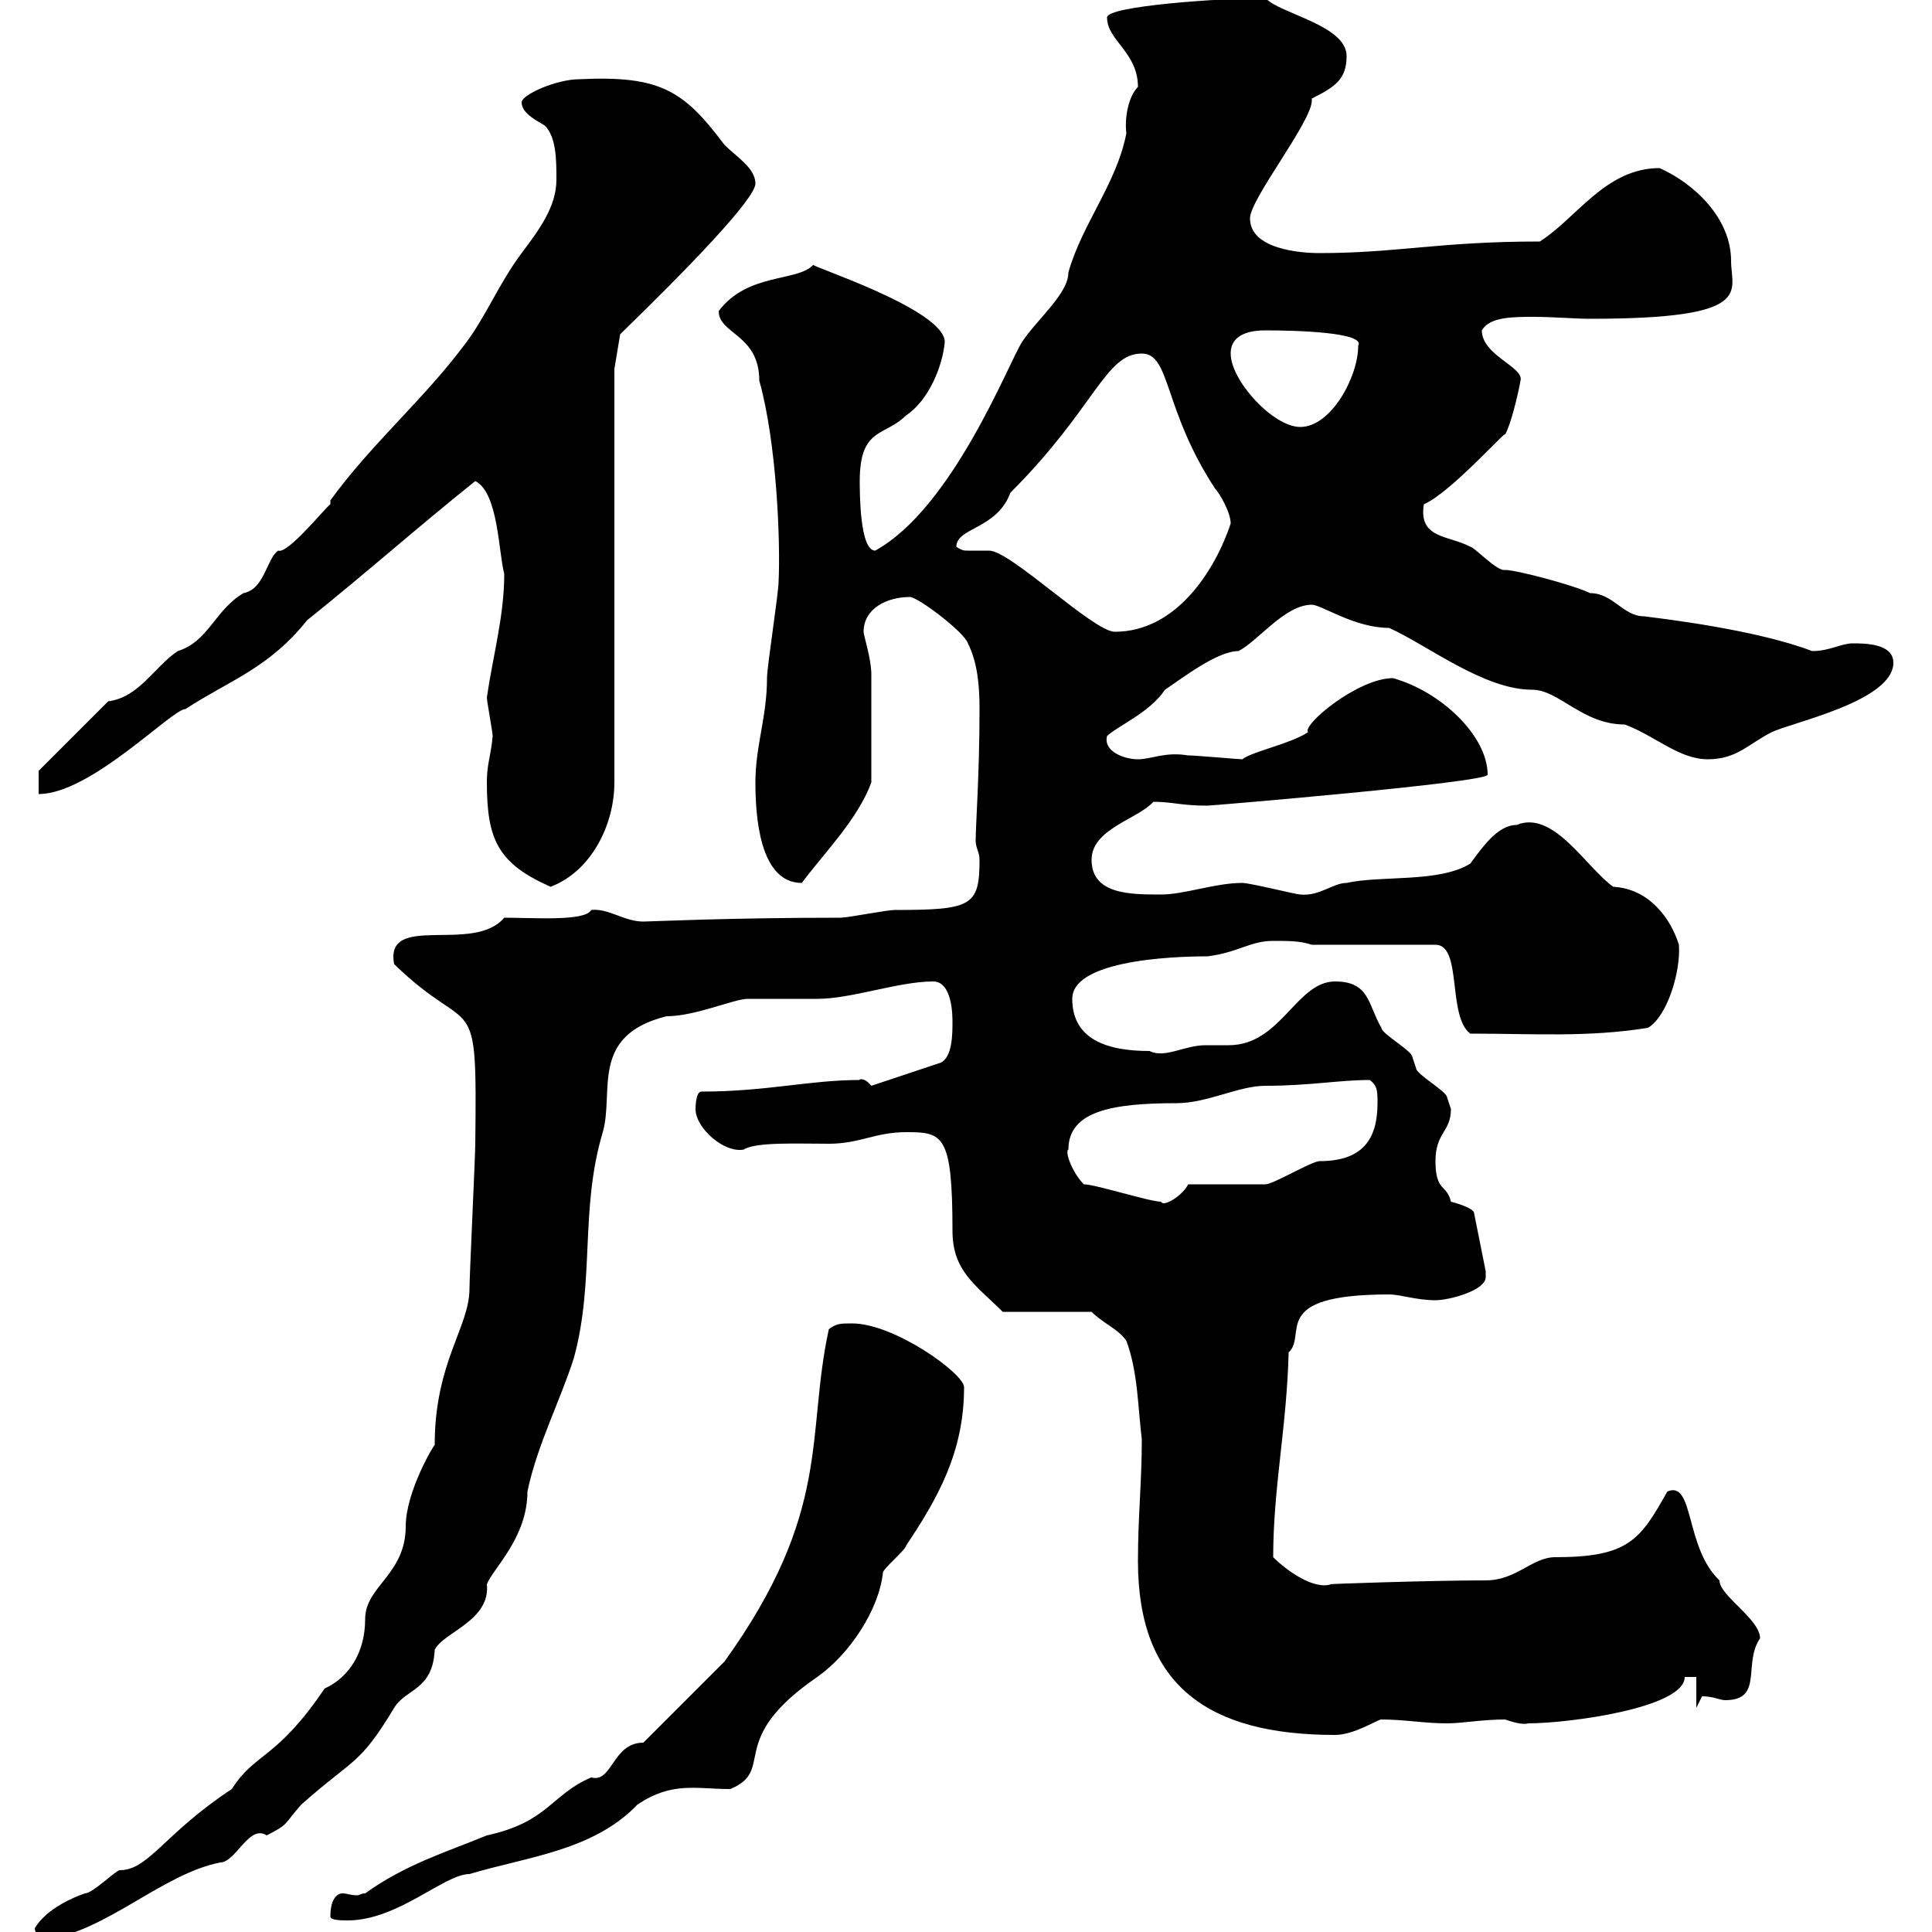 <svg xmlns="http://www.w3.org/2000/svg" xmlns:xlink="http://www.w3.org/1999/xlink" width="300" height="300"><path d="M5.40 299.40C5.40 300 6 301.20 7.20 301.20C16.80 299.70 25.20 291 34.20 289.20C36.60 289.20 38.70 283.20 41.40 285C45 283.20 44.10 283.20 46.80 280.20C54.90 273 55.80 274.20 61.20 265.20C63 262.20 67.20 262.50 67.50 256.20C68.70 253.50 76.20 251.70 75.60 246C76.50 243.60 81.90 238.80 81.90 231.60C83.40 224.40 87 217.50 89.10 210.90C92.40 198.90 90 187.80 93.60 175.80C95.40 169.50 91.50 160.80 103.50 157.80C108 157.80 114 155.10 116.10 155.10C117.30 155.10 126.30 155.10 126.90 155.10C132.30 155.10 139.50 152.40 144.90 152.40C147.90 152.40 147.90 157.80 147.90 158.70C147.90 160.50 147.90 164.10 146.10 165L135.30 168.60C134.10 167.10 133.20 167.70 133.50 167.70C125.70 167.70 119.10 169.50 108.90 169.50C108 169.50 108 172.20 108 172.20C108 175.20 112.50 179.10 115.50 178.50C117.30 177.30 123.90 177.60 128.70 177.60C133.50 177.60 135.90 175.80 140.70 175.80C146.40 175.80 147.90 176.10 147.90 191.10C147.90 197.40 151.50 199.50 155.70 203.70L169.50 203.70C171.30 205.50 173.70 206.40 174.90 208.20C176.70 213 176.70 218.70 177.30 223.50C177.30 230.10 176.70 235.50 176.70 242.40C176.70 261.90 187.80 269.40 207.30 269.40C210.30 269.40 213.90 267 214.50 267C218.10 267 221.10 267.60 224.70 267.60C227.10 267.60 230.10 267 233.70 267C234.60 267.30 236.40 267.90 237.30 267.60C243.60 267.60 261.60 265.20 261.60 260.40L263.40 260.40L263.40 265.20C263.40 265.20 264.30 263.40 264.30 263.40C266.10 263.40 267 264 267.90 264C273.90 264 270.60 258.30 273.30 254.40C273.30 251.40 267 247.80 267 245.40C261.60 240.30 263.10 229.80 258.90 231.60C254.70 239.10 252.90 241.80 241.50 241.80C237.90 241.80 235.50 245.40 230.70 245.40C222 245.40 204.90 246 206.70 246C204 246.90 199.80 243.90 197.70 241.80C197.70 231 199.80 221.70 200.10 210C203.10 207.30 196.80 201 215.70 201C217.50 201 219.90 201.90 222.90 201.90C225 201.90 230.70 200.40 230.70 198.30C230.70 197.70 230.70 197.70 230.70 197.40L228.90 188.40C228.90 187.50 225.30 186.60 225.30 186.60C224.70 183.90 222.90 185.10 222.90 180.30C222.90 175.80 225.30 175.80 225.30 172.20C225.30 172.20 224.70 170.40 224.70 170.40C224.70 169.50 219.90 166.80 219.90 165.90C219.90 165.90 219.30 164.10 219.30 164.10C219.30 163.20 214.50 160.50 214.50 159.60C212.40 156 212.70 152.40 207.30 152.40C201.30 152.40 198.90 162.30 190.80 162.30C189.60 162.30 188.10 162.30 187.20 162.30C183.90 162.30 180.90 164.40 178.50 163.20C171.90 163.20 166.50 161.40 166.50 155.10C166.50 148.50 185.40 148.50 187.50 148.50C192.30 147.90 194.10 146.10 197.70 146.10C200.10 146.10 201.90 146.10 203.70 146.70L222.90 146.70C227.10 146.70 224.70 157.80 228.30 160.50C238.20 160.50 246.60 161.10 255.90 159.60C258.90 157.80 261 150.90 260.70 146.70C259.50 142.80 256.20 138 250.50 137.70C246.30 134.70 241.20 125.70 235.50 128.10C232.50 128.10 230.10 131.70 228.30 134.10C223.50 137.10 214.50 135.90 209.10 137.10C207 137.10 204.90 139.20 201.90 138.90C201.30 138.90 194.10 137.10 192.90 137.10C188.70 137.10 183.90 138.90 180.30 138.90C175.50 138.90 169.50 138.90 169.50 133.50C169.50 128.70 176.70 127.20 179.10 124.50C182.10 124.50 183.30 125.10 187.50 125.10C188.10 125.10 231 121.50 231 120.30C231 114.30 223.80 107.40 216.30 105.30C210.90 105.30 202.20 112.50 203.10 113.70C200.40 115.50 194.40 116.70 192.90 117.90C192.30 117.90 185.70 117.30 184.50 117.30C180.90 116.70 178.80 117.90 176.70 117.90C174.60 117.90 171.30 116.70 171.90 114.30C173.40 112.80 178.50 110.70 180.90 107.10C183.60 105.30 189 101.10 192.30 101.10C195.30 99.60 199.50 93.90 203.70 93.90C205.20 93.90 210.30 97.50 215.70 97.50C221.70 100.20 230.40 107.10 237.90 107.10C242.10 107.10 245.70 112.50 252.30 112.50C257.10 114.30 260.70 117.90 265.20 117.90C269.70 117.90 271.50 115.50 275.10 113.70C278.10 112.20 294 108.90 294 102.90C294 99.90 289.50 99.90 287.70 99.90C285.90 99.90 284.10 101.10 281.40 101.10C275.10 98.70 265.20 96.90 255.30 95.70C252 95.70 250.50 92.10 246.90 92.10C244.50 90.90 235.50 88.50 233.70 88.50C232.50 88.80 228.90 84.90 228.30 84.90C225 83.10 220.20 83.70 221.10 78.30C225.30 76.50 234.30 66.30 233.70 67.50C234.60 66 235.80 60.90 236.10 59.10C236.70 57 230.10 55.20 230.10 51.30C231.30 49.20 234.90 49.20 238.20 49.20C241.20 49.20 244.50 49.50 246.90 49.50C272.70 49.50 268.80 45.30 268.80 40.50C268.80 33.90 263.10 28.50 257.70 26.10C249.30 26.10 244.80 33.90 239.10 37.50C223.50 37.50 216.90 39.30 204.90 39.30C201.90 39.30 194.10 38.70 194.10 33.90C194.10 30.90 203.70 18.90 203.70 15.60C203.70 15.60 203.70 15.30 203.70 15.30C207.30 13.50 209.10 12.30 209.10 8.70C209.10 3.90 198.60 2.10 196.50-0.30C189.90-0.30 171.90 0.90 171.90 2.70C171.90 6.30 176.70 8.10 176.70 13.50C175.20 15 174.60 18.30 174.90 20.70C173.40 28.50 168 34.80 165.90 42.30C165.90 45.60 161.10 49.50 158.70 53.10C156.60 56.40 147.90 78.90 135.90 85.50C133.50 85.50 133.50 76.50 133.50 74.70C133.50 66.30 137.40 67.80 140.70 64.50C144.30 62.10 146.40 56.70 146.70 53.10C146.70 48 125.10 41.10 126.30 41.10C123.90 43.80 116.10 42.30 111.60 48.30C111.60 51.90 117.90 51.90 117.90 59.10C120.60 68.70 121.20 84 120.90 90.30C120.90 92.10 119.10 103.50 119.10 105.30C119.10 111.30 117.30 115.80 117.30 121.50C117.30 126.60 117.90 137.10 124.50 137.10C128.10 132.30 133.20 127.20 135.30 121.50C135.30 116.70 135.30 107.70 135.30 104.70C135.30 102.30 134.10 98.70 134.10 98.10C134.10 94.50 137.70 92.70 141.30 92.70C142.50 92.70 149.70 98.10 150.30 99.90C151.80 102.90 152.10 106.50 152.10 110.10C152.10 120.30 151.50 128.10 151.50 130.50C151.50 131.70 152.10 132.30 152.10 133.50C152.10 140.70 150.90 141.30 138.90 141.30C137.70 141.30 131.70 142.50 130.50 142.50C113.10 142.50 100.80 143.10 99.90 143.10C96.90 143.10 94.50 141 91.80 141.30C90.90 143.10 82.80 142.50 78.30 142.50C73.50 148.20 59.70 141.60 61.20 149.70C73.50 161.70 74.10 152.40 73.80 177.60C73.80 179.40 72.90 198.30 72.90 200.10C72.90 206.10 67.50 211.50 67.50 224.40C67.50 224.10 63 231.60 63 237C63 244.50 56.70 246.30 56.70 251.40C56.70 256.50 54.30 260.40 50.40 262.20C42.90 273.30 39.60 272.10 36 277.80C25.50 284.70 23.10 290.40 18.60 290.40C18 290.40 14.40 294 13.20 294C11.40 294.60 7.20 296.40 5.40 299.40ZM51.30 297.60C51.30 298.20 53.10 298.20 54 298.20C61.80 298.20 69 291 72.90 291C81.90 288.30 92.10 287.40 99 280.20C104.40 276.60 108 277.80 113.40 277.80C120.60 274.80 112.50 270.30 126.90 260.40C132 256.80 136.50 249.90 137.10 244.20C137.10 243.60 140.70 240.60 140.70 240C145.50 232.80 149.70 225.60 149.70 215.40C149.70 213.30 138.90 205.50 132.30 205.50C130.50 205.50 129.90 205.50 128.70 206.40C125.10 222.90 129.30 234.60 112.50 258L99.90 270.60C95.10 270.60 95.10 276.90 91.80 276C85.50 278.70 85.20 282.90 75.60 285C69 287.70 63 289.50 56.70 294C56.10 294 55.80 294.30 55.50 294.30C54.30 294.30 54 294 53.10 294C52.80 294 51.30 294.30 51.30 297.60ZM168.30 183.90C166.50 182.10 165.30 178.80 165.90 178.50C165.90 172.50 172.80 171.30 182.70 171.30C187.50 171.30 192.30 168.60 196.50 168.60C203.40 168.60 207.90 167.70 212.70 167.70C213.90 168.60 213.90 169.50 213.90 171.30C213.90 177 211.50 180.30 204.90 180.30C203.70 180.30 197.70 183.90 196.50 183.90C194.70 183.90 186.90 183.90 184.50 183.90C183.60 185.70 180.60 187.50 180.30 186.60C178.50 186.60 170.10 183.90 168.30 183.90ZM75.60 121.50C75.60 130.50 77.40 134.10 85.50 137.70C91.80 135.30 95.40 128.10 95.40 121.50L95.40 96.30L95.40 57.30L96.30 51.90C106.50 42 117.30 30.90 117.30 28.50C117.30 26.10 114.30 24.30 112.50 22.50C106.20 14.10 102.60 11.70 90 12.30C86.40 12.30 81 14.70 81 15.90C81 17.70 83.70 18.90 84.60 19.50C86.40 21.30 86.40 24.90 86.40 27.90C86.40 32.10 83.70 35.70 81 39.30C77.40 44.10 75.30 49.50 72 53.70C65.70 62.10 57.60 69 51.30 77.70L51.30 78.30C50.70 78.60 44.70 86.10 43.20 85.50C41.40 86.70 41.10 91.50 37.80 92.10C33.30 94.80 32.40 99.60 27.60 101.10C24 103.50 21.60 108.30 16.80 108.90L6 119.70L6 123.30C14.10 123.30 26.70 110.10 28.80 110.10C35.70 105.60 41.70 103.80 47.70 96.30C56.70 89.10 64.80 81.90 73.80 74.70C77.40 76.50 77.40 85.80 78.30 89.10C78.30 95.70 76.50 102 75.60 108.30C75.60 108.90 76.50 113.70 76.50 114.30C76.20 117.60 75.60 118.50 75.60 121.50ZM148.50 84.90C148.50 81.90 154.80 82.20 156.90 76.50C170.10 63.30 171.60 54.90 177.30 54.90C181.80 54.90 180.60 63.60 188.70 75.90C189.30 76.50 191.10 79.50 191.10 81.30C188.70 88.50 182.70 98.10 173.10 98.10C169.80 98.10 156.90 85.50 153.60 85.50C152.10 85.50 151.50 85.50 150.30 85.50C149.70 85.50 149.40 85.50 148.50 84.90ZM191.10 54.90C191.10 51.60 194.70 51.30 196.50 51.30C201.30 51.30 212.10 51.60 210.90 53.70C210.90 58.50 206.70 66.30 201.90 66.30C197.70 66.30 191.10 59.10 191.10 54.90Z"/></svg>